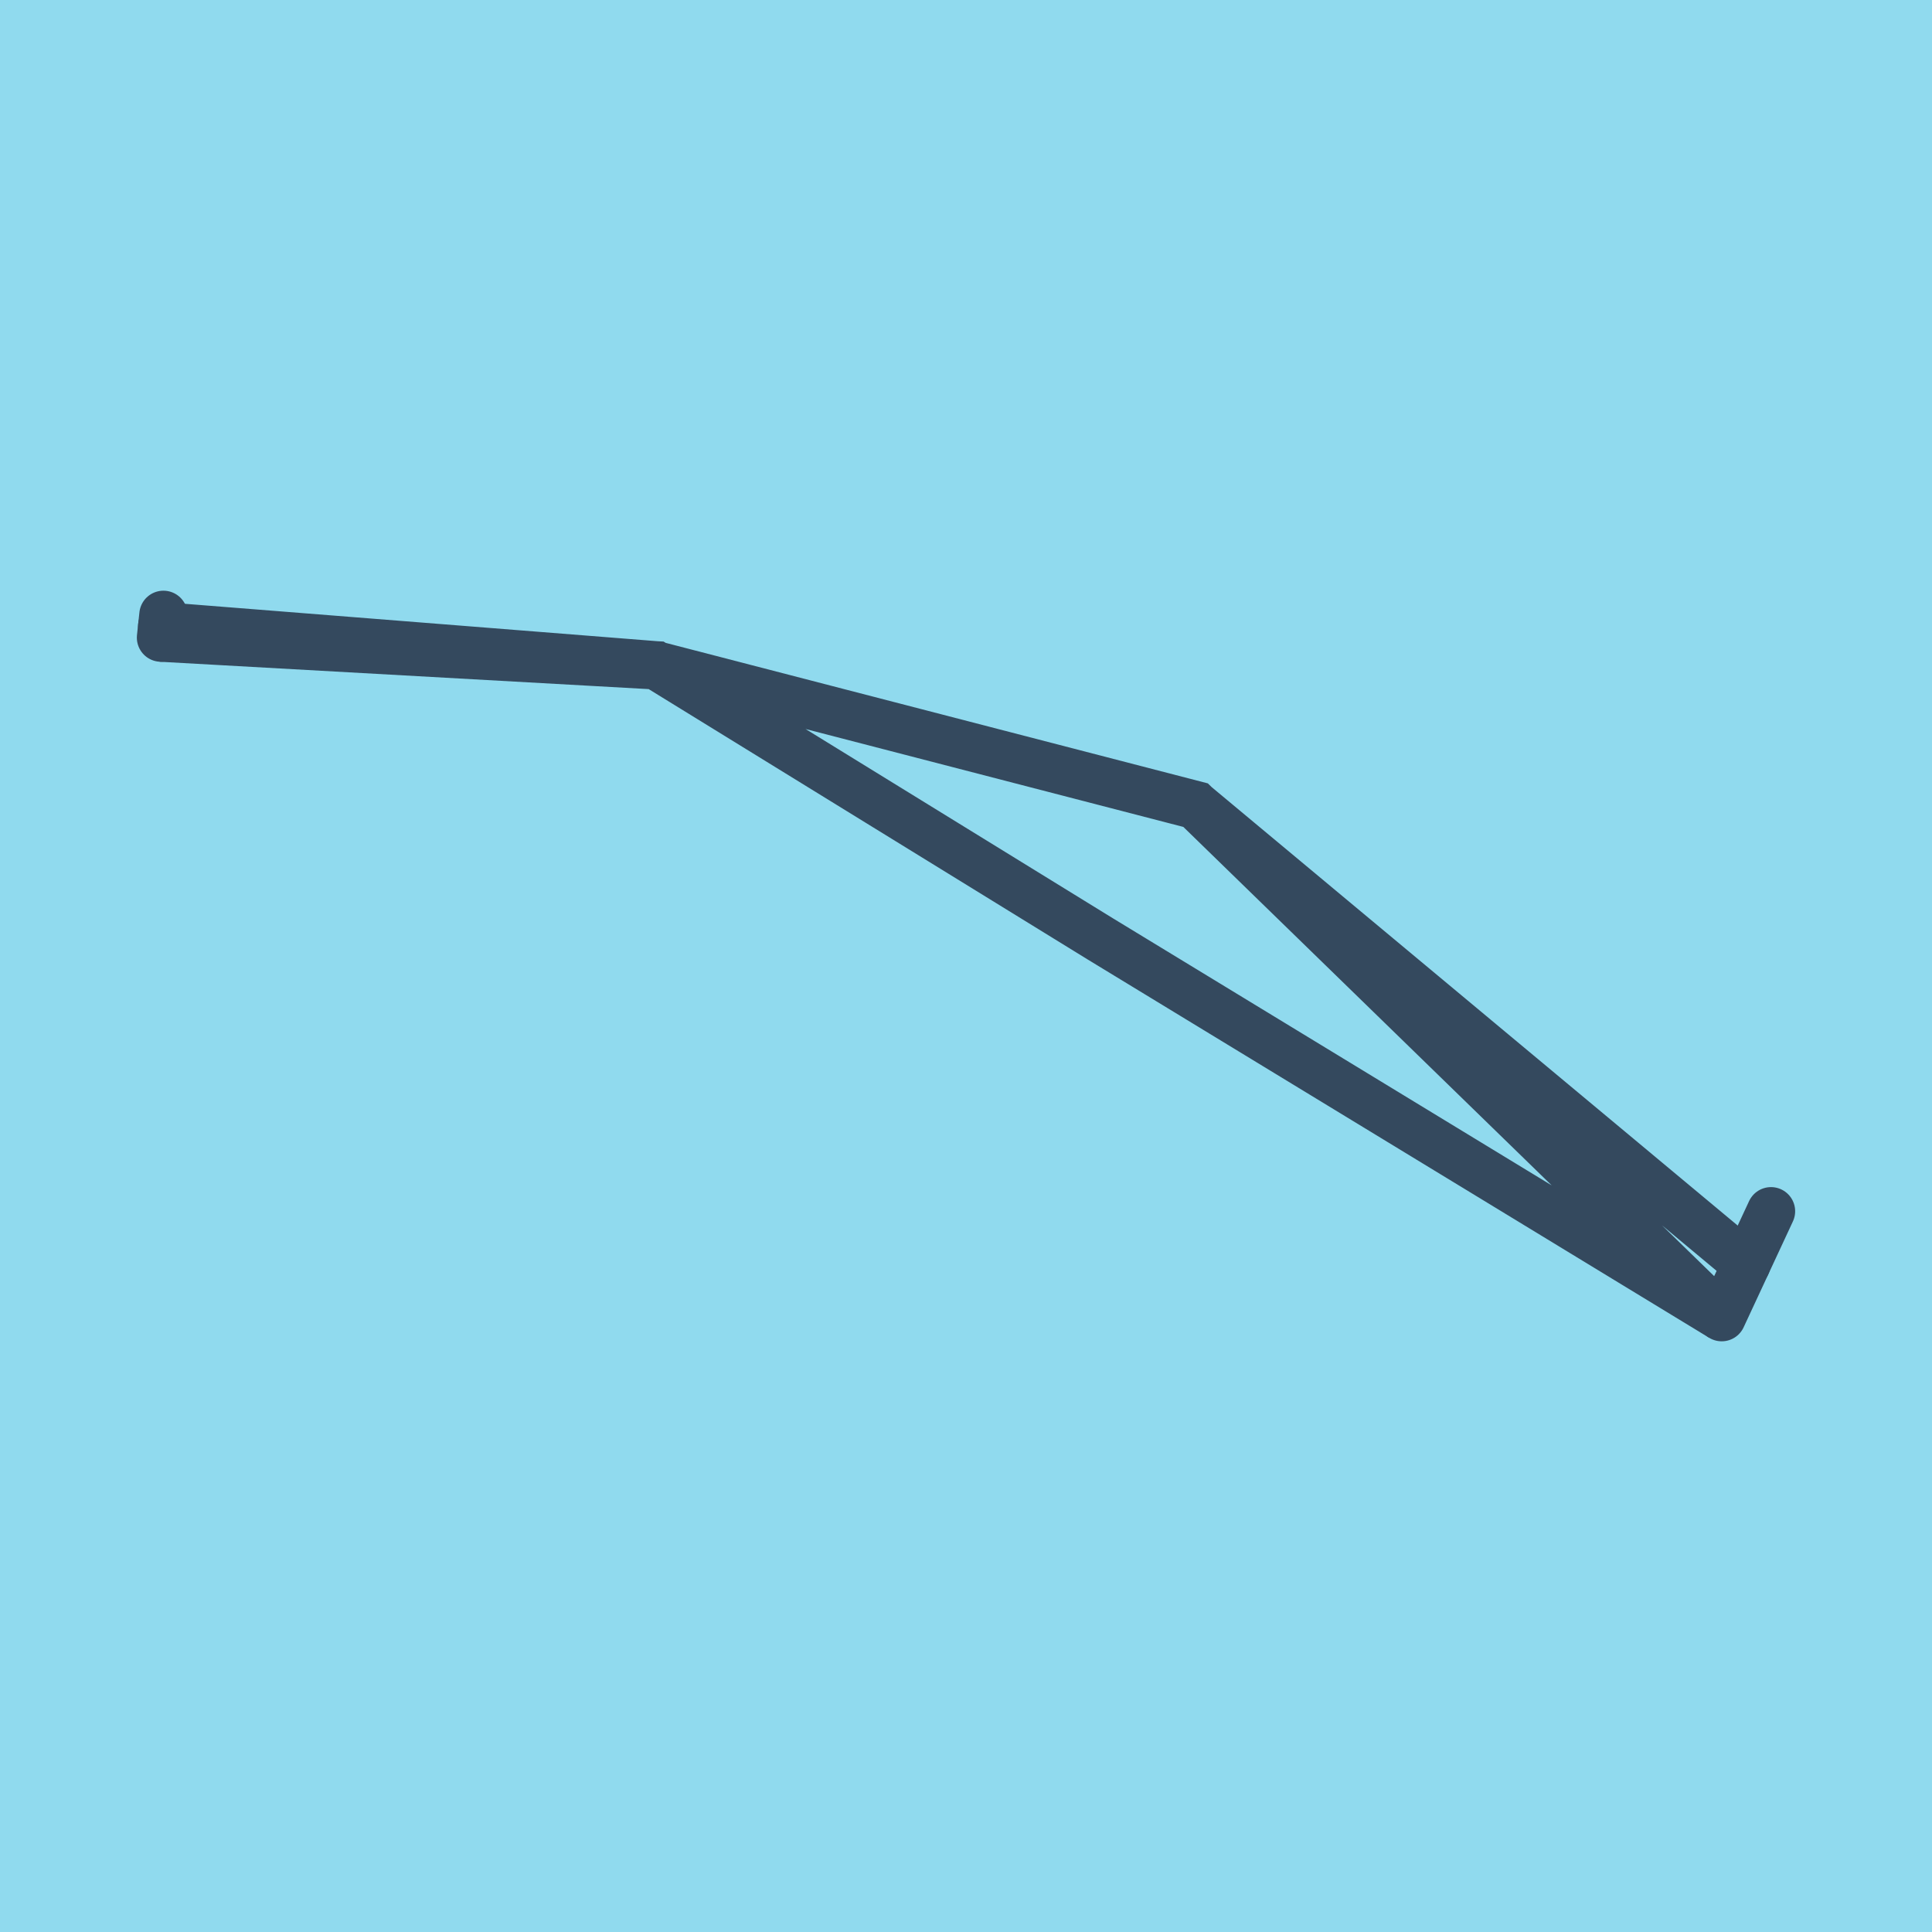 <?xml version="1.0" encoding="utf-8"?>
<!DOCTYPE svg PUBLIC "-//W3C//DTD SVG 1.1//EN" "http://www.w3.org/Graphics/SVG/1.1/DTD/svg11.dtd">
<svg xmlns="http://www.w3.org/2000/svg" xmlns:xlink="http://www.w3.org/1999/xlink" viewBox="-10 -10 120 120" preserveAspectRatio="xMidYMid meet">
	<path style="fill:#90daee" d="M-10-10h120v120H-10z"/>
			<polyline stroke-linecap="round" points="100,65.233 96.939,71.811 " style="fill:none;stroke:#34495e;stroke-width: 3px"/>
			<polyline stroke-linecap="round" points="0,29.604 0.151,28.189 " style="fill:none;stroke:#34495e;stroke-width: 3px"/>
			<polyline stroke-linecap="round" points="98.469,68.522 64.26,40.009 30.753,31.325 0,29.604 30.753,31.325 58.341,48.316 96.939,71.811 64.26,40.009 30.753,31.325 0.075,28.896 " style="fill:none;stroke:#34495e;stroke-width: 3px"/>
	</svg>
